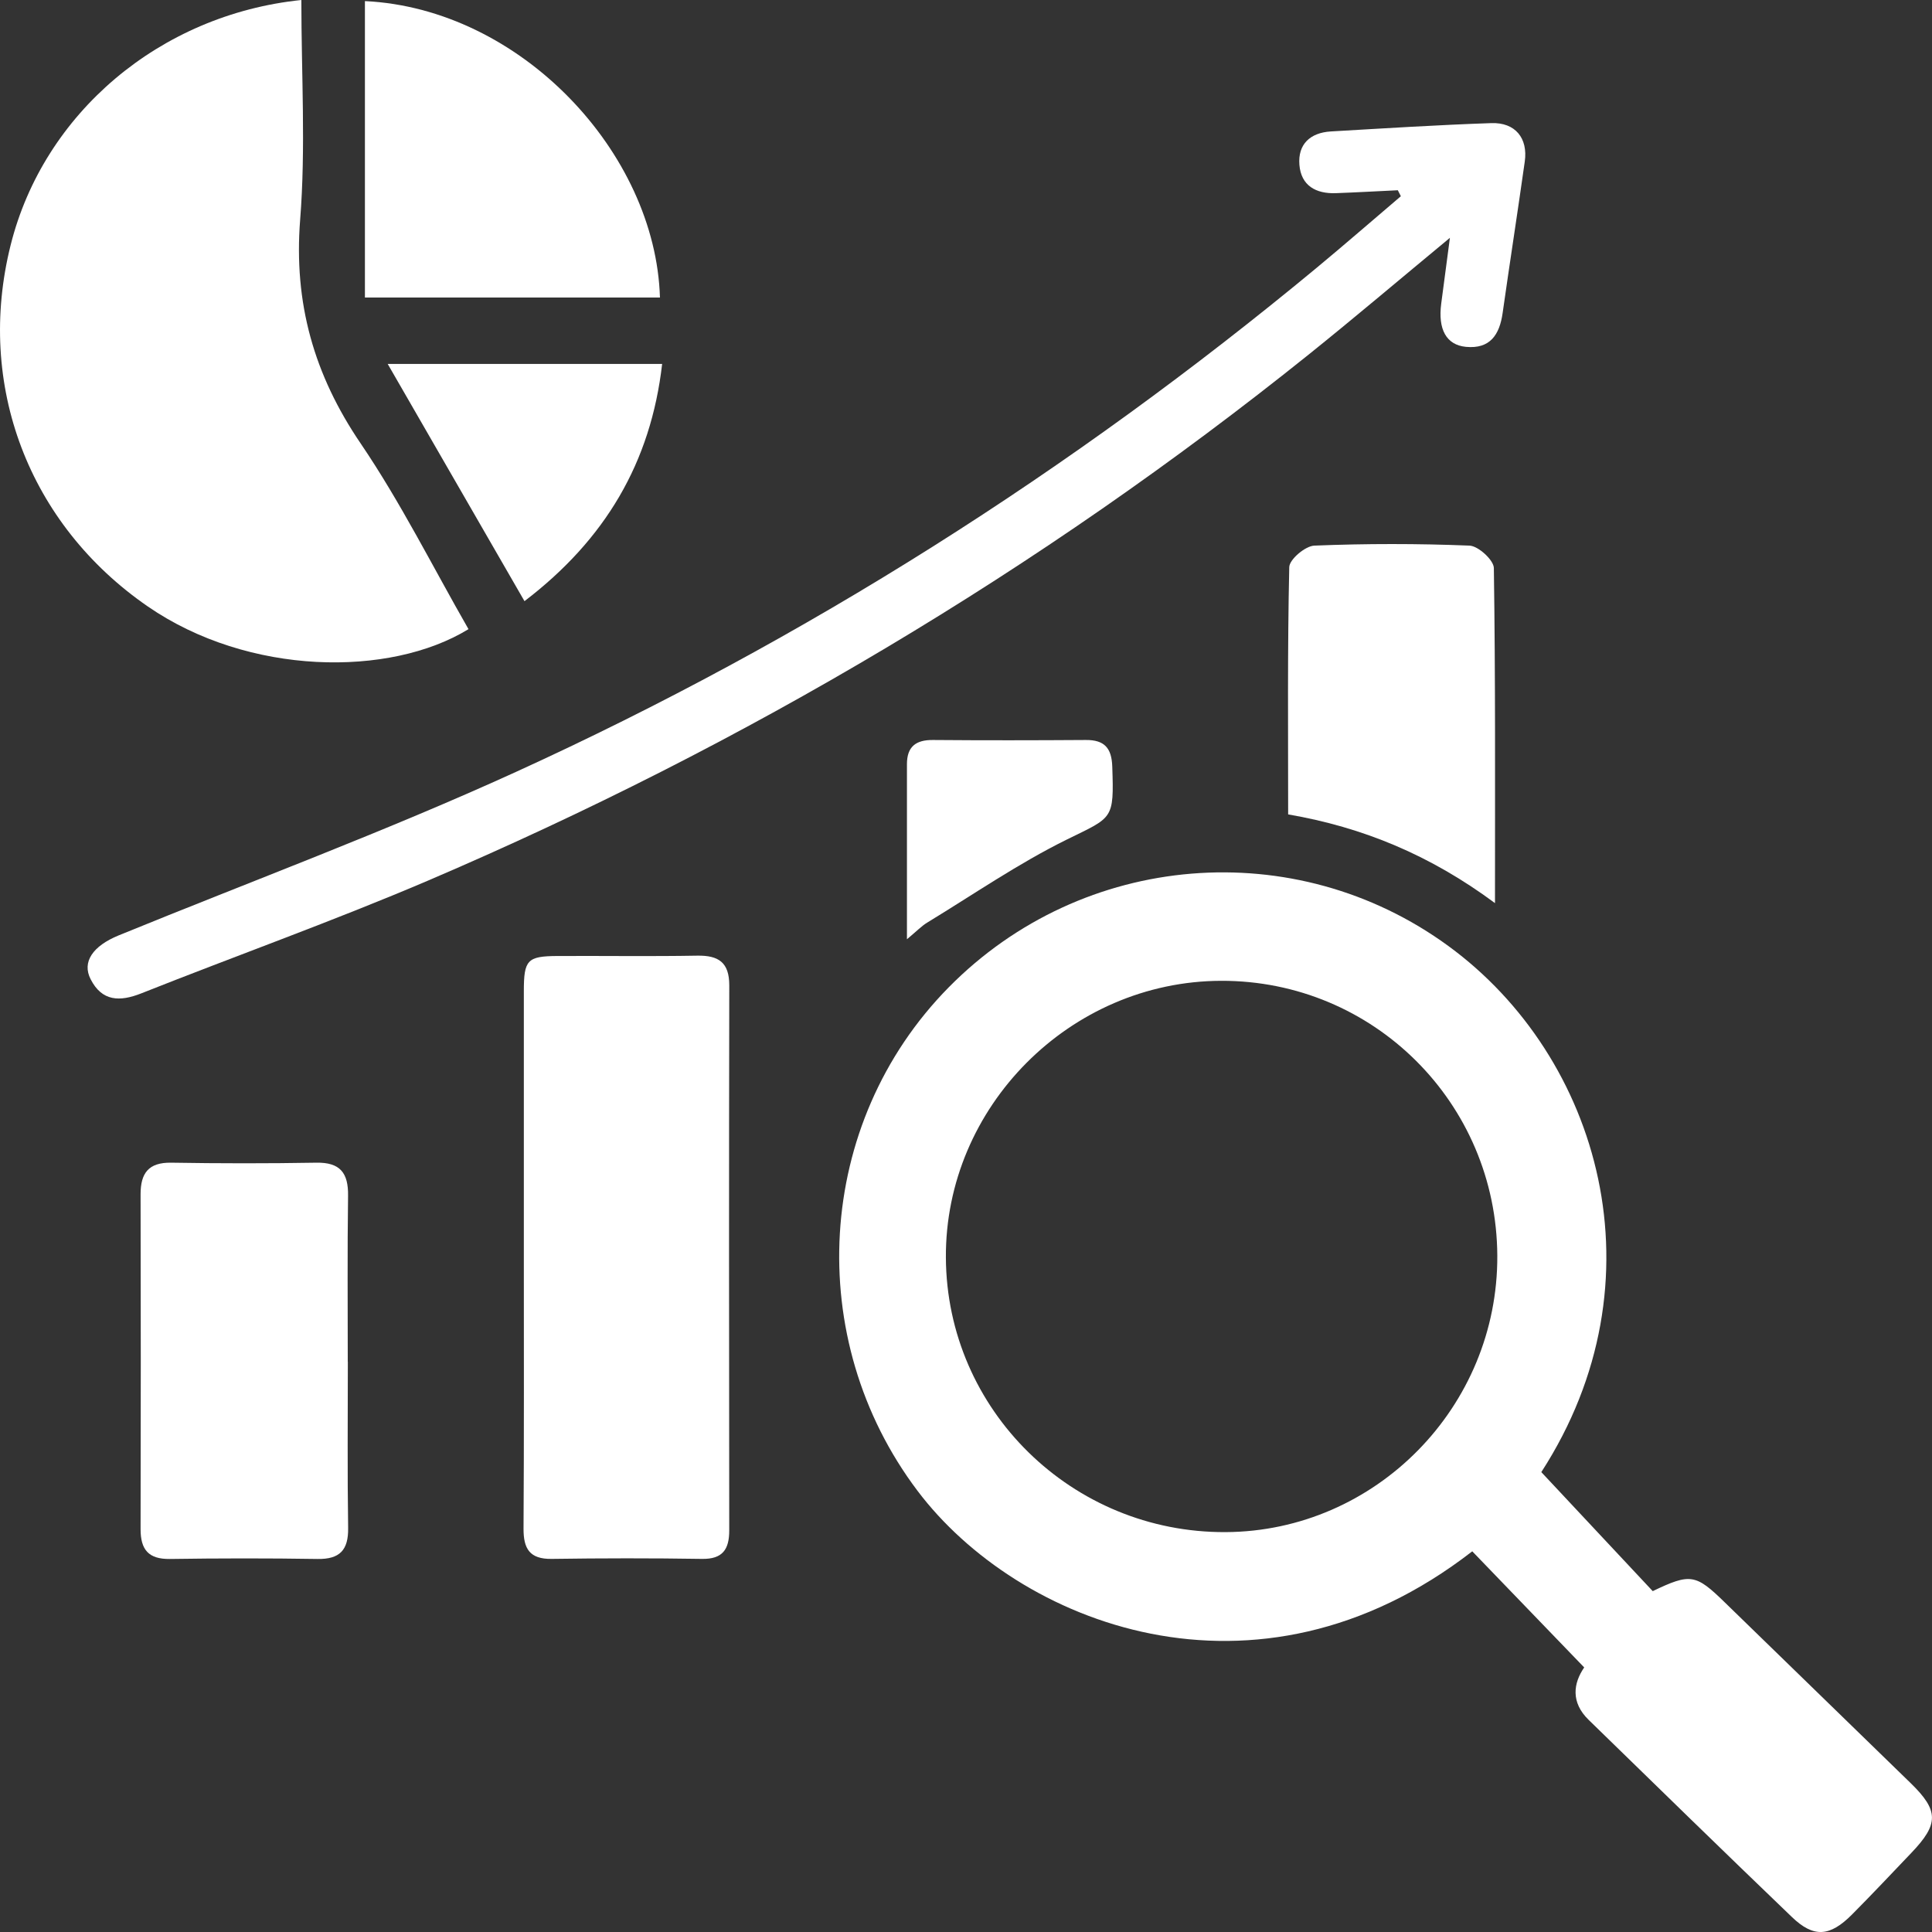 <svg width="51" height="51" viewBox="0 0 51 51" fill="none" xmlns="http://www.w3.org/2000/svg">
<rect x="0" y="0" width="51" height="51" fill="#333333" stroke="none"/>
<g clip-path="url(#clip0_2803_810)">
<path d="M38.864 40.951C33.144 45.389 26.854 42.845 24.221 39.355C21.194 35.344 21.507 29.654 25.042 26.065C28.581 22.472 34.19 22.015 38.236 24.974C42.24 27.901 43.953 33.81 40.687 38.86C41.685 39.925 42.665 40.973 43.628 42.002C44.625 41.523 44.764 41.552 45.53 42.299C47.165 43.893 48.807 45.481 50.442 47.075C51.182 47.796 51.182 48.15 50.457 48.909C49.937 49.454 49.42 50.004 48.889 50.538C48.303 51.127 47.876 51.158 47.299 50.602C45.502 48.878 43.722 47.139 41.938 45.402C41.458 44.936 41.533 44.432 41.819 44.016C40.819 42.977 39.84 41.963 38.864 40.951ZM39.525 33.147C39.505 29.115 36.256 25.88 32.235 25.891C28.248 25.902 24.947 29.218 24.969 33.196C24.989 37.218 28.299 40.465 32.354 40.444C36.314 40.424 39.545 37.138 39.525 33.147Z" fill="white"/>
<path d="M7.955 0C7.955 1.972 8.074 3.898 7.923 5.803C7.751 8.002 8.288 9.893 9.521 11.707C10.579 13.266 11.427 14.97 12.367 16.608C10.29 17.881 6.561 17.841 3.903 16.01C0.756 13.842 -0.645 10.161 0.282 6.465C1.152 2.995 4.212 0.387 7.955 0Z" fill="white"/>
<path d="M13.828 33.156C13.828 30.826 13.828 28.497 13.828 26.166C13.828 25.339 13.919 25.241 14.712 25.236C15.943 25.23 17.176 25.249 18.407 25.227C18.973 25.218 19.251 25.408 19.251 26.012C19.242 30.808 19.244 35.604 19.25 40.401C19.25 40.899 19.077 41.16 18.53 41.151C17.207 41.13 15.883 41.132 14.56 41.151C13.983 41.158 13.817 40.885 13.82 40.349C13.835 37.952 13.828 35.553 13.828 33.154V33.156Z" fill="white"/>
<path d="M36.898 5.022C36.354 5.048 35.81 5.079 35.264 5.099C34.735 5.119 34.345 4.899 34.301 4.351C34.257 3.806 34.587 3.503 35.129 3.47C36.541 3.388 37.953 3.298 39.367 3.25C40.001 3.228 40.338 3.648 40.25 4.266C40.062 5.6 39.855 6.929 39.666 8.261C39.585 8.837 39.334 9.217 38.697 9.156C38.179 9.106 37.955 8.694 38.045 8.012C38.114 7.478 38.186 6.944 38.274 6.278C36.957 7.368 35.763 8.382 34.541 9.363C27.432 15.066 19.662 19.669 11.293 23.248C8.802 24.311 6.247 25.223 3.728 26.223C3.16 26.448 2.691 26.435 2.393 25.85C2.158 25.394 2.448 24.972 3.135 24.691C6.633 23.261 10.183 21.944 13.619 20.377C21.252 16.896 28.287 12.43 34.753 7.072C35.502 6.451 36.237 5.811 36.979 5.18C36.951 5.126 36.926 5.073 36.898 5.02V5.022Z" fill="white"/>
<path d="M9.182 35.949C9.182 37.411 9.168 38.873 9.19 40.334C9.199 40.92 8.968 41.162 8.382 41.153C7.081 41.132 5.781 41.134 4.482 41.153C3.918 41.16 3.711 40.905 3.711 40.366C3.718 37.42 3.718 34.473 3.711 31.527C3.711 30.968 3.92 30.683 4.519 30.692C5.795 30.713 7.074 30.714 8.351 30.692C8.979 30.681 9.197 30.962 9.188 31.564C9.168 33.026 9.18 34.487 9.18 35.949H9.182Z" fill="white"/>
<path d="M9.633 7.854V0.029C13.745 0.226 17.308 4.03 17.421 7.854H9.633Z" fill="white"/>
<path d="M39.464 23.84C37.749 22.569 35.978 21.839 34.004 21.498C34.004 19.301 33.985 17.136 34.033 14.972C34.036 14.768 34.456 14.413 34.694 14.403C36.059 14.348 37.429 14.348 38.793 14.403C39.024 14.413 39.433 14.787 39.434 14.996C39.477 17.888 39.464 20.781 39.464 23.838V23.84Z" fill="white"/>
<path d="M13.845 15.869C12.619 13.743 11.451 11.716 10.234 9.607H17.479C17.18 12.21 15.977 14.242 13.845 15.869Z" fill="white"/>
<path d="M23.941 24.794C23.941 23.134 23.941 21.654 23.941 20.172C23.941 19.708 24.178 19.53 24.628 19.534C25.973 19.545 27.317 19.543 28.662 19.534C29.149 19.53 29.345 19.741 29.361 20.234C29.409 21.648 29.38 21.562 28.151 22.167C26.876 22.797 25.694 23.613 24.476 24.354C24.328 24.444 24.205 24.574 23.941 24.794Z" fill="white"/>
</g>
<defs>
<clipPath id="clip0_2803_810">
<rect width="51" height="51" fill="white"/>
</clipPath>
</defs>
</svg>
